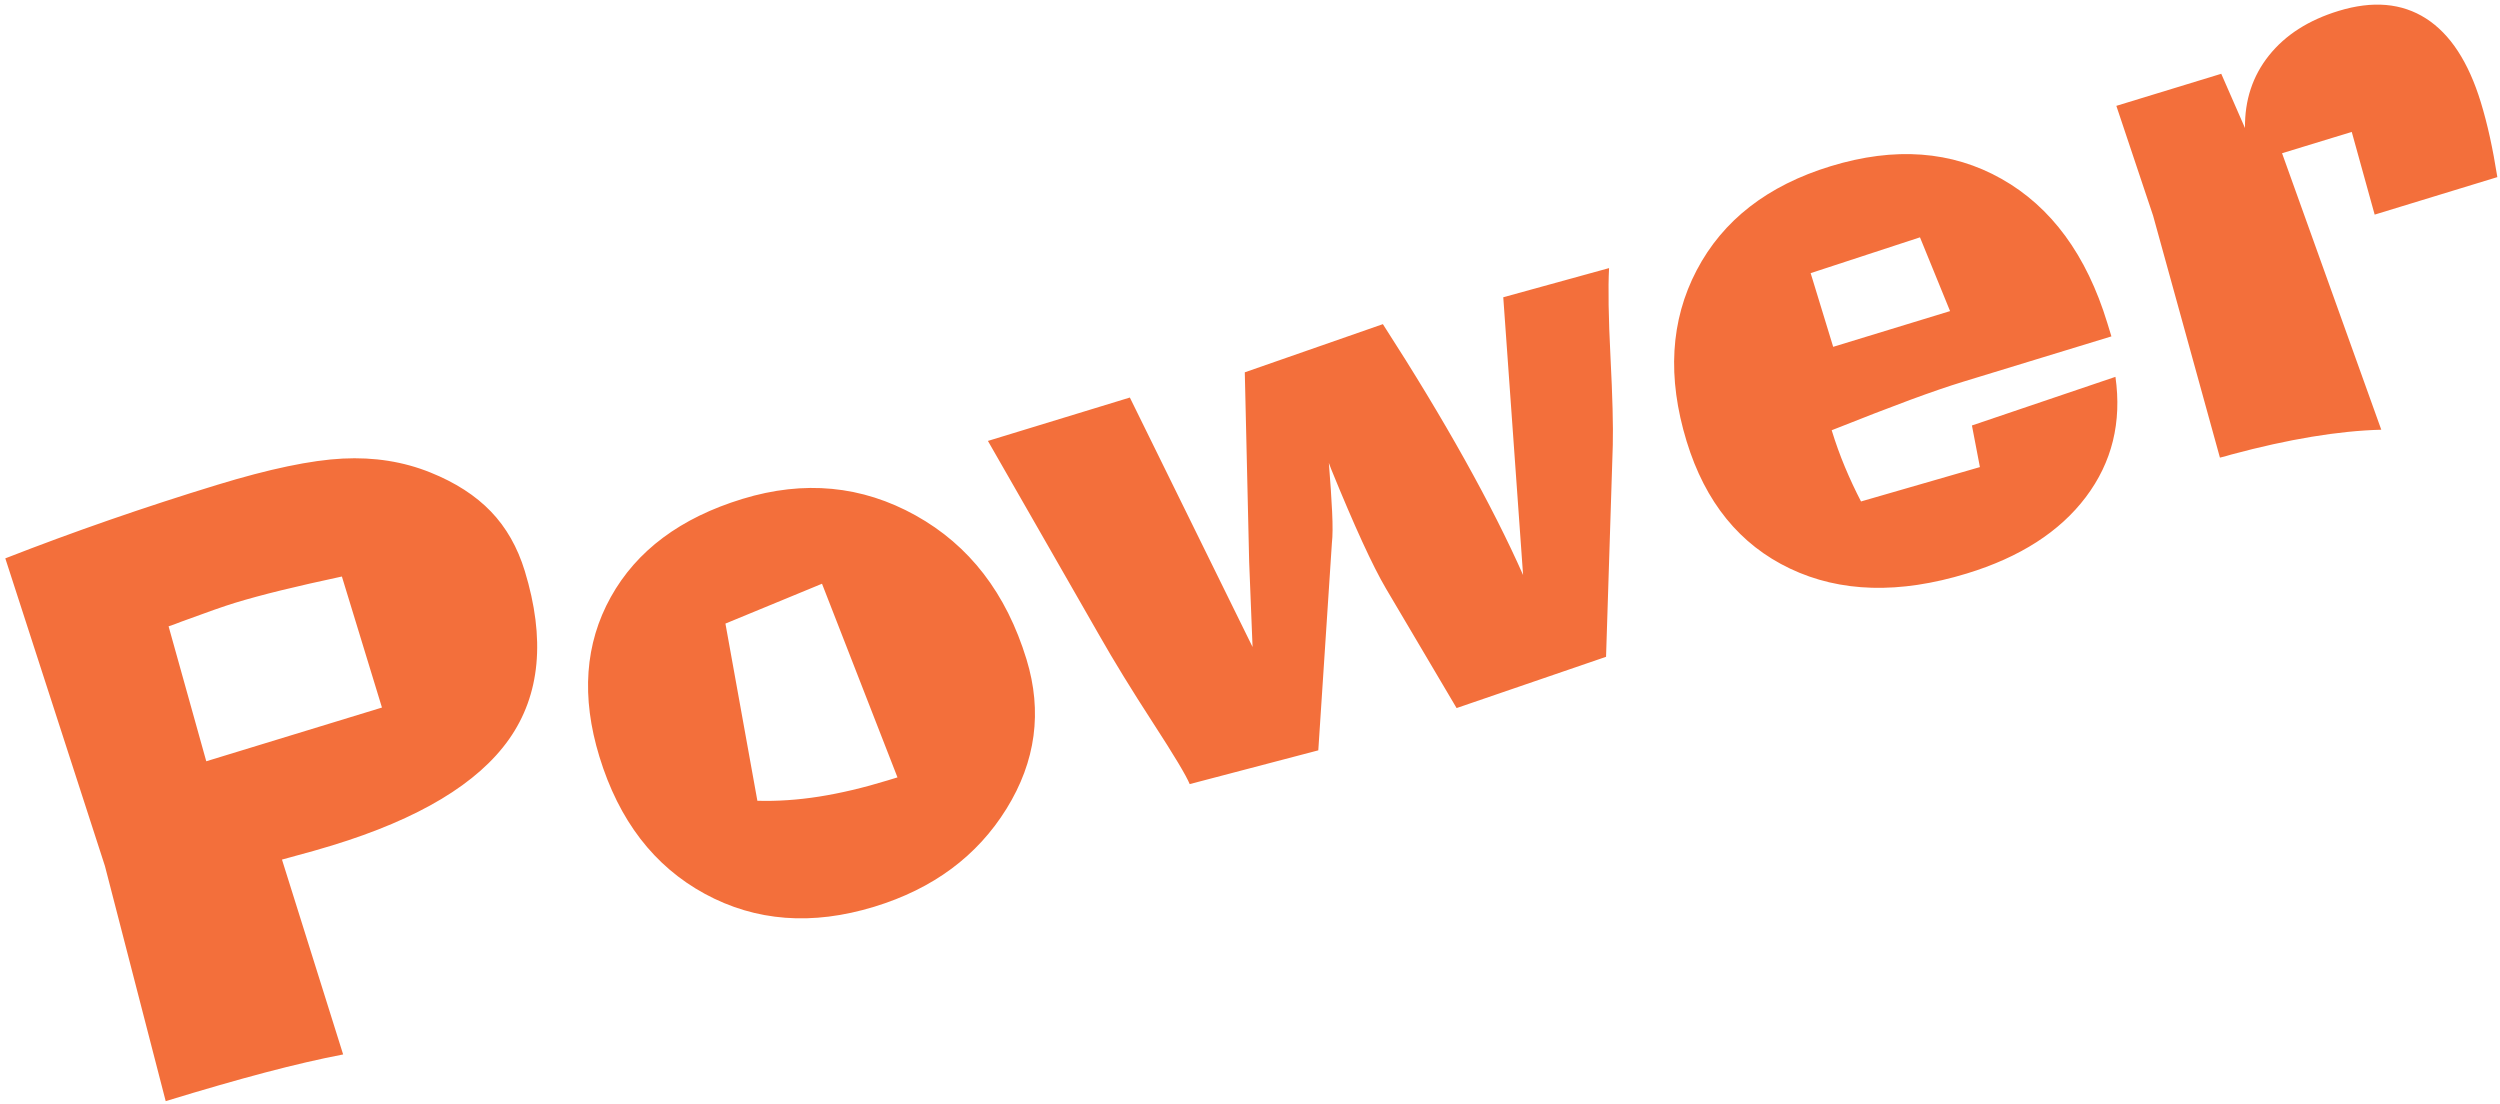 <?xml version="1.0" encoding="UTF-8"?>
<svg width="283px" height="125px" viewBox="0 0 283 125" version="1.1" xmlns="http://www.w3.org/2000/svg" xmlns:xlink="http://www.w3.org/1999/xlink">
    <!-- Generator: Sketch 52.6 (67491) - http://www.bohemiancoding.com/sketch -->
    <title>pulley-power-1/title-power</title>
    <desc>Created with Sketch.</desc>
    <g id="April-2019" stroke="none" stroke-width="1" fill="none" fill-rule="evenodd">
        <g id="pulley-power-1/title-power" transform="translate(-12, -43)" fill="#F36F3B">
            <path d="M31.06,92.095 L51.857,92.095 L51.857,76.584 C49.193,76.355 46.844,76.183 44.81,76.068 C42.777,75.954 40.958,75.896 39.353,75.896 C38.179,75.896 36.073,75.982 33.037,76.154 C32.321,76.211 31.791,76.24 31.447,76.24 L31.06,92.095 Z M16.623,100.088 L16.021,63.478 C20.175,63.163 24.364,62.927 28.59,62.769 C32.815,62.612 37.076,62.533 41.373,62.533 C47.56,62.533 52.387,62.97 55.853,63.844 C59.32,64.717 62.327,66.185 64.877,68.248 C67.254,70.167 69.009,72.244 70.14,74.478 C71.272,76.713 71.838,79.233 71.838,82.041 C71.838,90.062 69.417,95.955 64.576,99.722 C59.735,103.489 52.172,105.373 41.889,105.373 C41.23,105.373 40.506,105.366 39.719,105.351 C38.931,105.337 37.692,105.301 36.002,105.244 L36.174,128.361 C33.481,128.075 30.473,127.867 27.15,127.738 C23.827,127.609 19.917,127.545 15.42,127.545 L16.623,100.088 Z M103.592,93.256 L91.818,94.373 L89.412,114.611 C91.532,115.327 93.802,115.857 96.222,116.201 C98.643,116.545 101.3,116.717 104.193,116.717 L105.353,116.717 L103.592,93.256 Z M97.791,81.439 C105.096,81.439 111.161,83.946 115.988,88.959 C120.815,93.972 123.228,100.388 123.228,108.209 C123.228,114.396 120.858,119.567 116.117,123.72 C111.376,127.874 105.525,129.951 98.564,129.951 C91.202,129.951 85.23,127.616 80.646,122.947 C76.063,118.278 73.771,112.162 73.771,104.599 C73.771,97.524 75.941,91.895 80.281,87.713 C84.621,83.53 90.457,81.439 97.791,81.439 Z M168.174,127.717 L164.478,112.42 C163.791,109.555 163.132,104.642 162.502,97.681 L162.459,96.951 C162,99.042 161.578,100.847 161.191,102.365 C160.805,103.883 160.454,105 160.139,105.717 L151.803,127.717 L136.764,127.115 C136.678,126.112 136.026,123.484 134.808,119.23 C133.591,114.976 132.624,111.245 131.908,108.037 L126.279,83.287 L143.08,83.287 L148.107,114.353 L150.556,105.029 L156.357,84.361 L172.9,83.717 C174.676,89.99 176.137,95.791 177.283,101.119 C178.429,106.447 179.26,111.245 179.775,115.513 L186.822,84.791 L199.24,85.135 C198.467,87.254 197.536,90.484 196.447,94.824 C195.359,99.164 194.471,102.365 193.783,104.427 L186.049,127.115 L168.174,127.717 Z M220.896,101.076 L234.732,101.076 L233.916,92.095 L220.896,92.353 L220.896,101.076 Z M233.314,114.181 L250.459,113.666 C249.657,118.793 247.265,122.804 243.283,125.697 C239.301,128.59 234.159,130.037 227.857,130.037 C219.865,130.037 213.542,127.91 208.887,123.656 C204.232,119.402 201.904,113.666 201.904,106.447 C201.904,98.884 204.153,92.826 208.65,88.271 C213.148,83.717 219.135,81.439 226.611,81.439 C234.202,81.439 240.225,83.781 244.68,88.465 C249.134,93.148 251.361,99.515 251.361,107.564 L251.361,109.154 L233.83,109.154 C232.054,109.154 229.927,109.226 227.449,109.369 C224.971,109.512 221.813,109.741 217.974,110.056 C217.974,111.546 218.046,113.014 218.189,114.461 C218.333,115.907 218.533,117.332 218.791,118.736 L232.799,118.951 L233.314,114.181 Z M259.096,125.869 L259.869,97.467 L259.525,84.361 L271.943,84.361 L272.717,91.021 C273.605,87.985 275.273,85.629 277.722,83.953 C280.172,82.277 283.172,81.439 286.724,81.439 C290.764,81.439 293.836,82.678 295.941,85.156 C298.047,87.634 299.099,91.265 299.099,96.049 C299.099,97.338 299.042,98.691 298.928,100.109 C298.813,101.527 298.641,103.052 298.412,104.685 L283.889,104.685 L284.146,94.974 L275.896,94.974 L277.486,128.189 C272.846,126.9 267.159,126.141 260.428,125.912 C259.855,125.912 259.411,125.898 259.096,125.869 Z" id="Power" transform="translate(157.26, 96.285) rotate(-377) translate(-157.26, -96.285) "></path>
        </g>
    </g>
</svg>